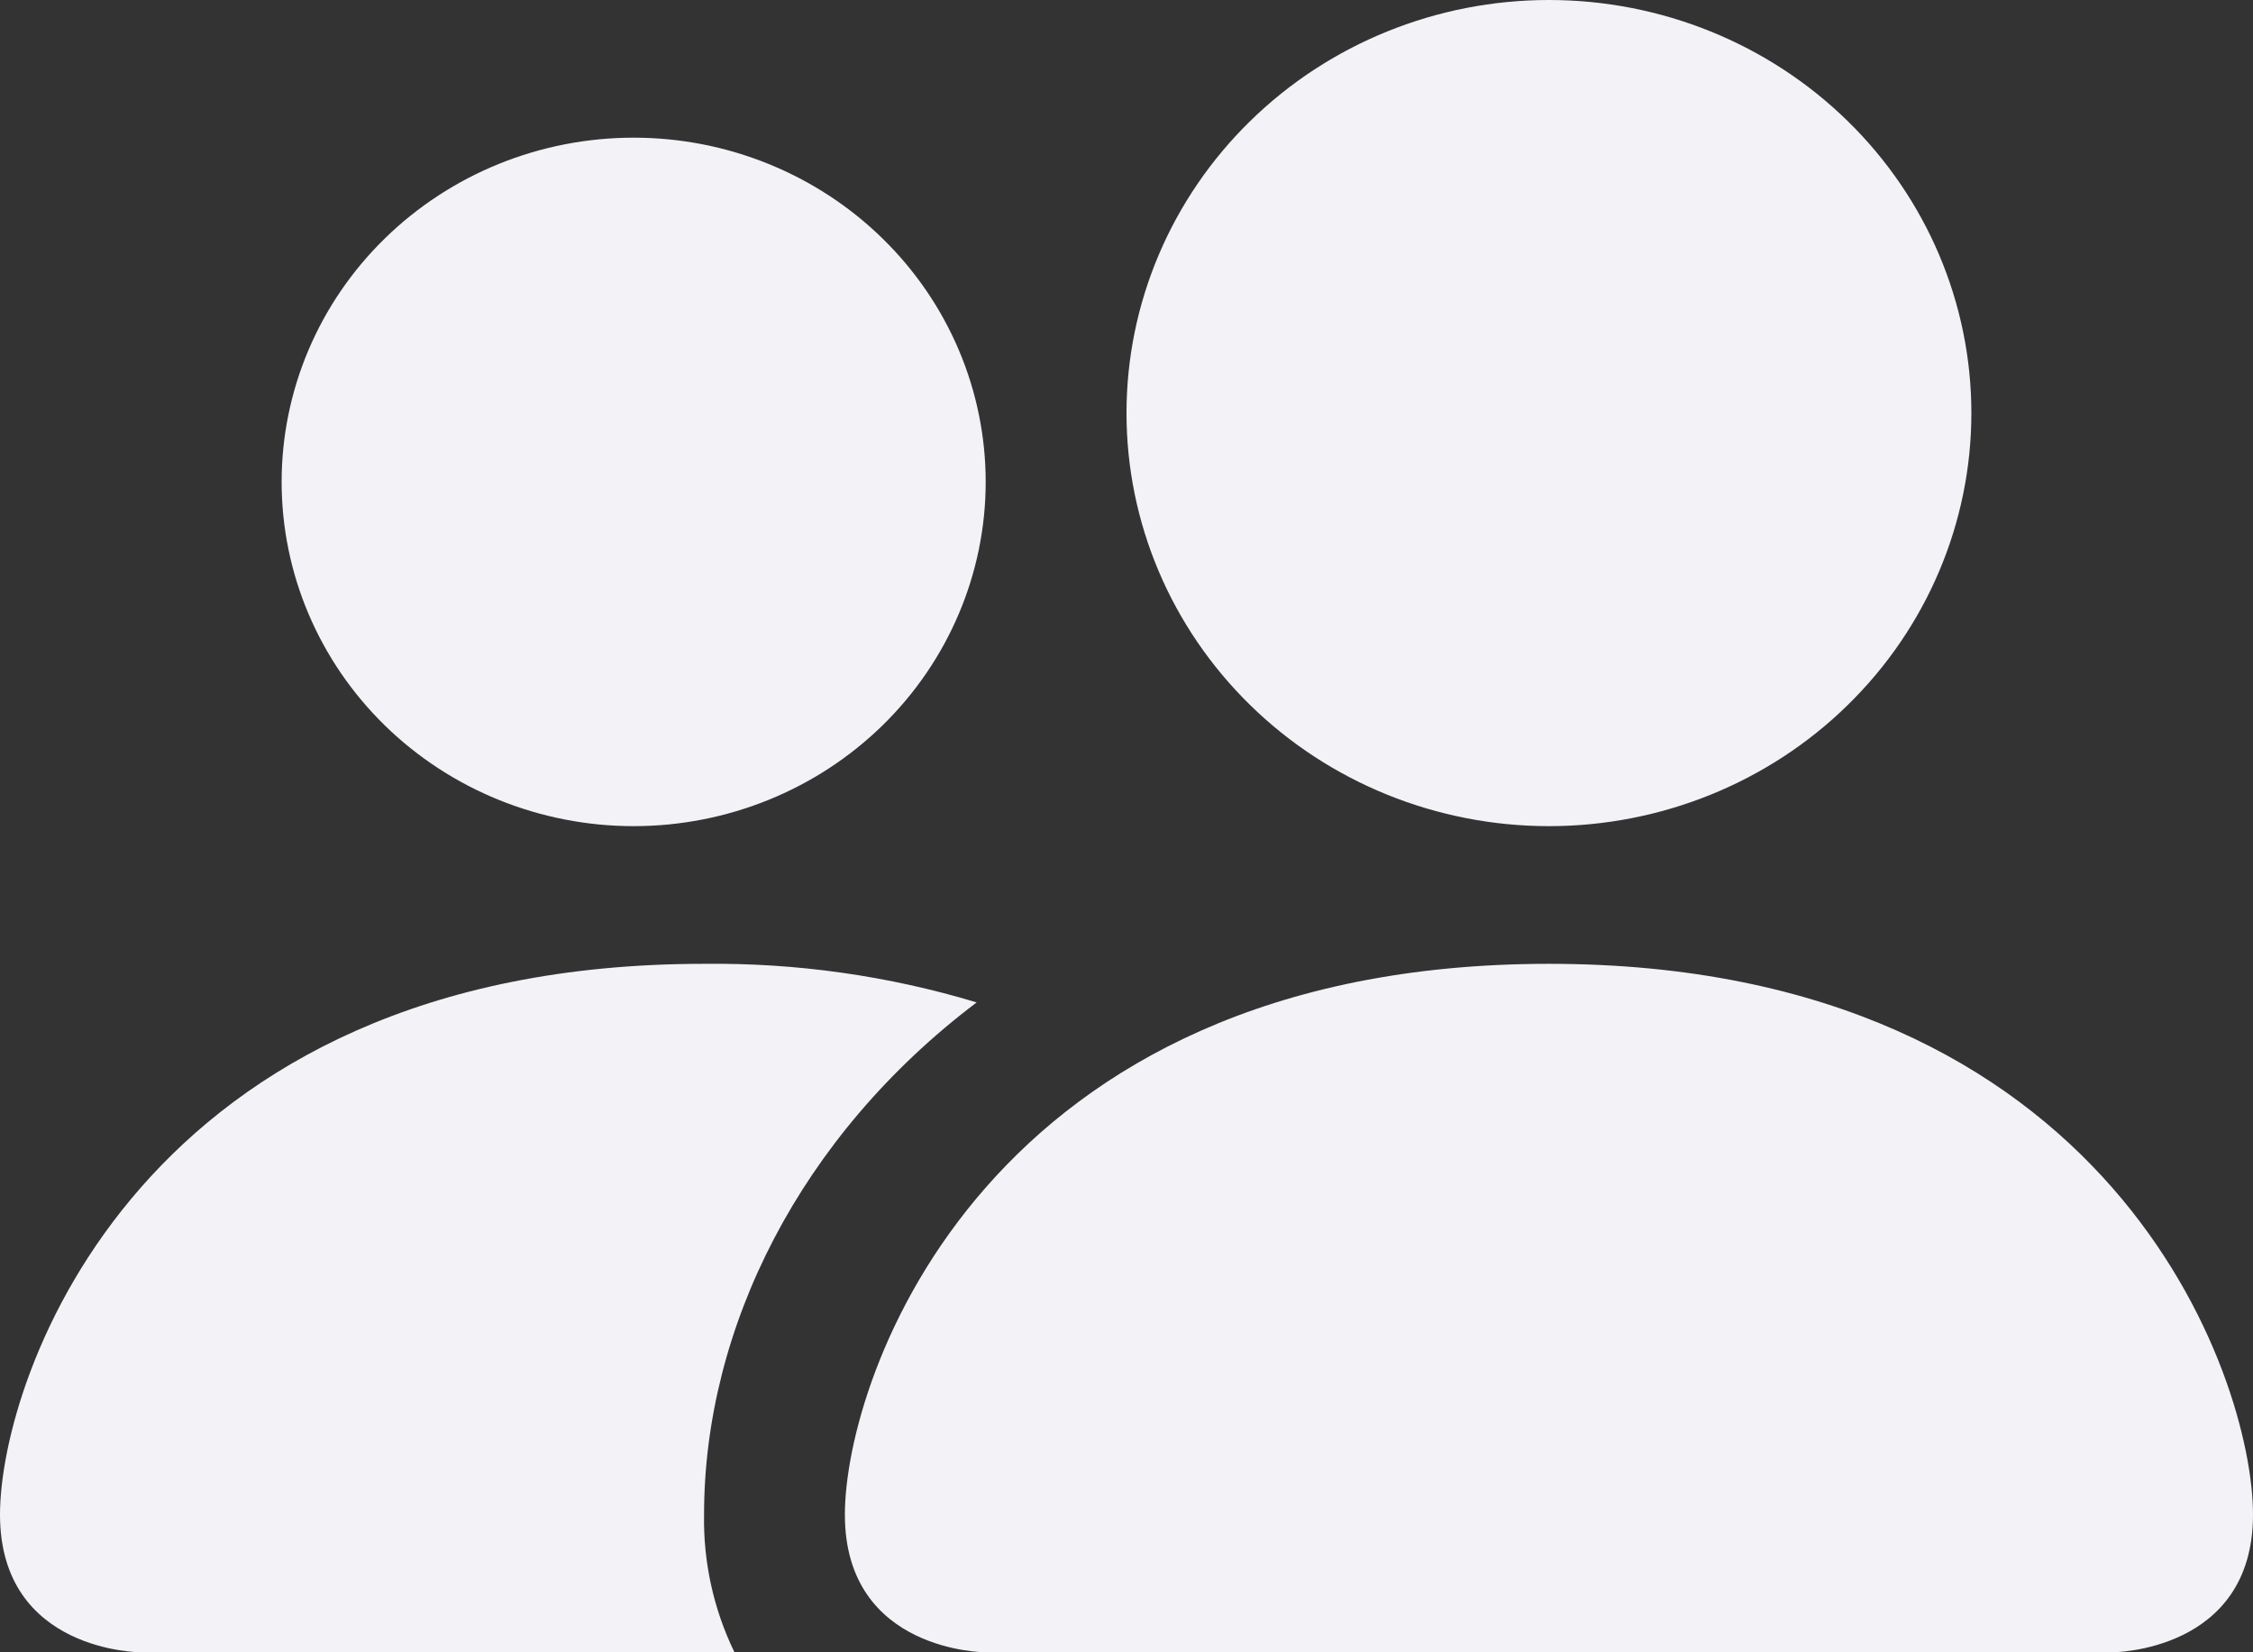 <svg width="30" height="22" viewBox="0 0 30 22" fill="none" xmlns="http://www.w3.org/2000/svg">
<rect x="0" y="0" width="30" height="22" fill="#333333" stroke="none"/>
<path d="M13.125 22C13.125 22 11.25 22 11.25 20.167C11.25 18.333 13.125 12.833 20.625 12.833C28.125 12.833 30 18.333 30 20.167C30 22 28.125 22 28.125 22H13.125ZM20.625 11C22.117 11 23.548 10.421 24.602 9.389C25.657 8.358 26.25 6.959 26.25 5.5C26.25 4.041 25.657 2.642 24.602 1.611C23.548 0.579 22.117 0 20.625 0C19.133 0 17.702 0.579 16.648 1.611C15.593 2.642 15 4.041 15 5.5C15 6.959 15.593 8.358 16.648 9.389C17.702 10.421 19.133 11 20.625 11ZM9.78 22C9.502 21.428 9.364 20.8 9.375 20.167C9.375 17.683 10.65 15.125 13.005 13.347C11.83 12.992 10.605 12.819 9.375 12.833C1.875 12.833 0 18.333 0 20.167C0 22 1.875 22 1.875 22H9.78ZM8.438 11C9.681 11 10.873 10.517 11.752 9.658C12.631 8.798 13.125 7.632 13.125 6.417C13.125 5.201 12.631 4.035 11.752 3.176C10.873 2.316 9.681 1.833 8.438 1.833C7.194 1.833 6.002 2.316 5.123 3.176C4.244 4.035 3.75 5.201 3.75 6.417C3.75 7.632 4.244 8.798 5.123 9.658C6.002 10.517 7.194 11 8.438 11Z" fill="#F2F2F7"/>
</svg>
